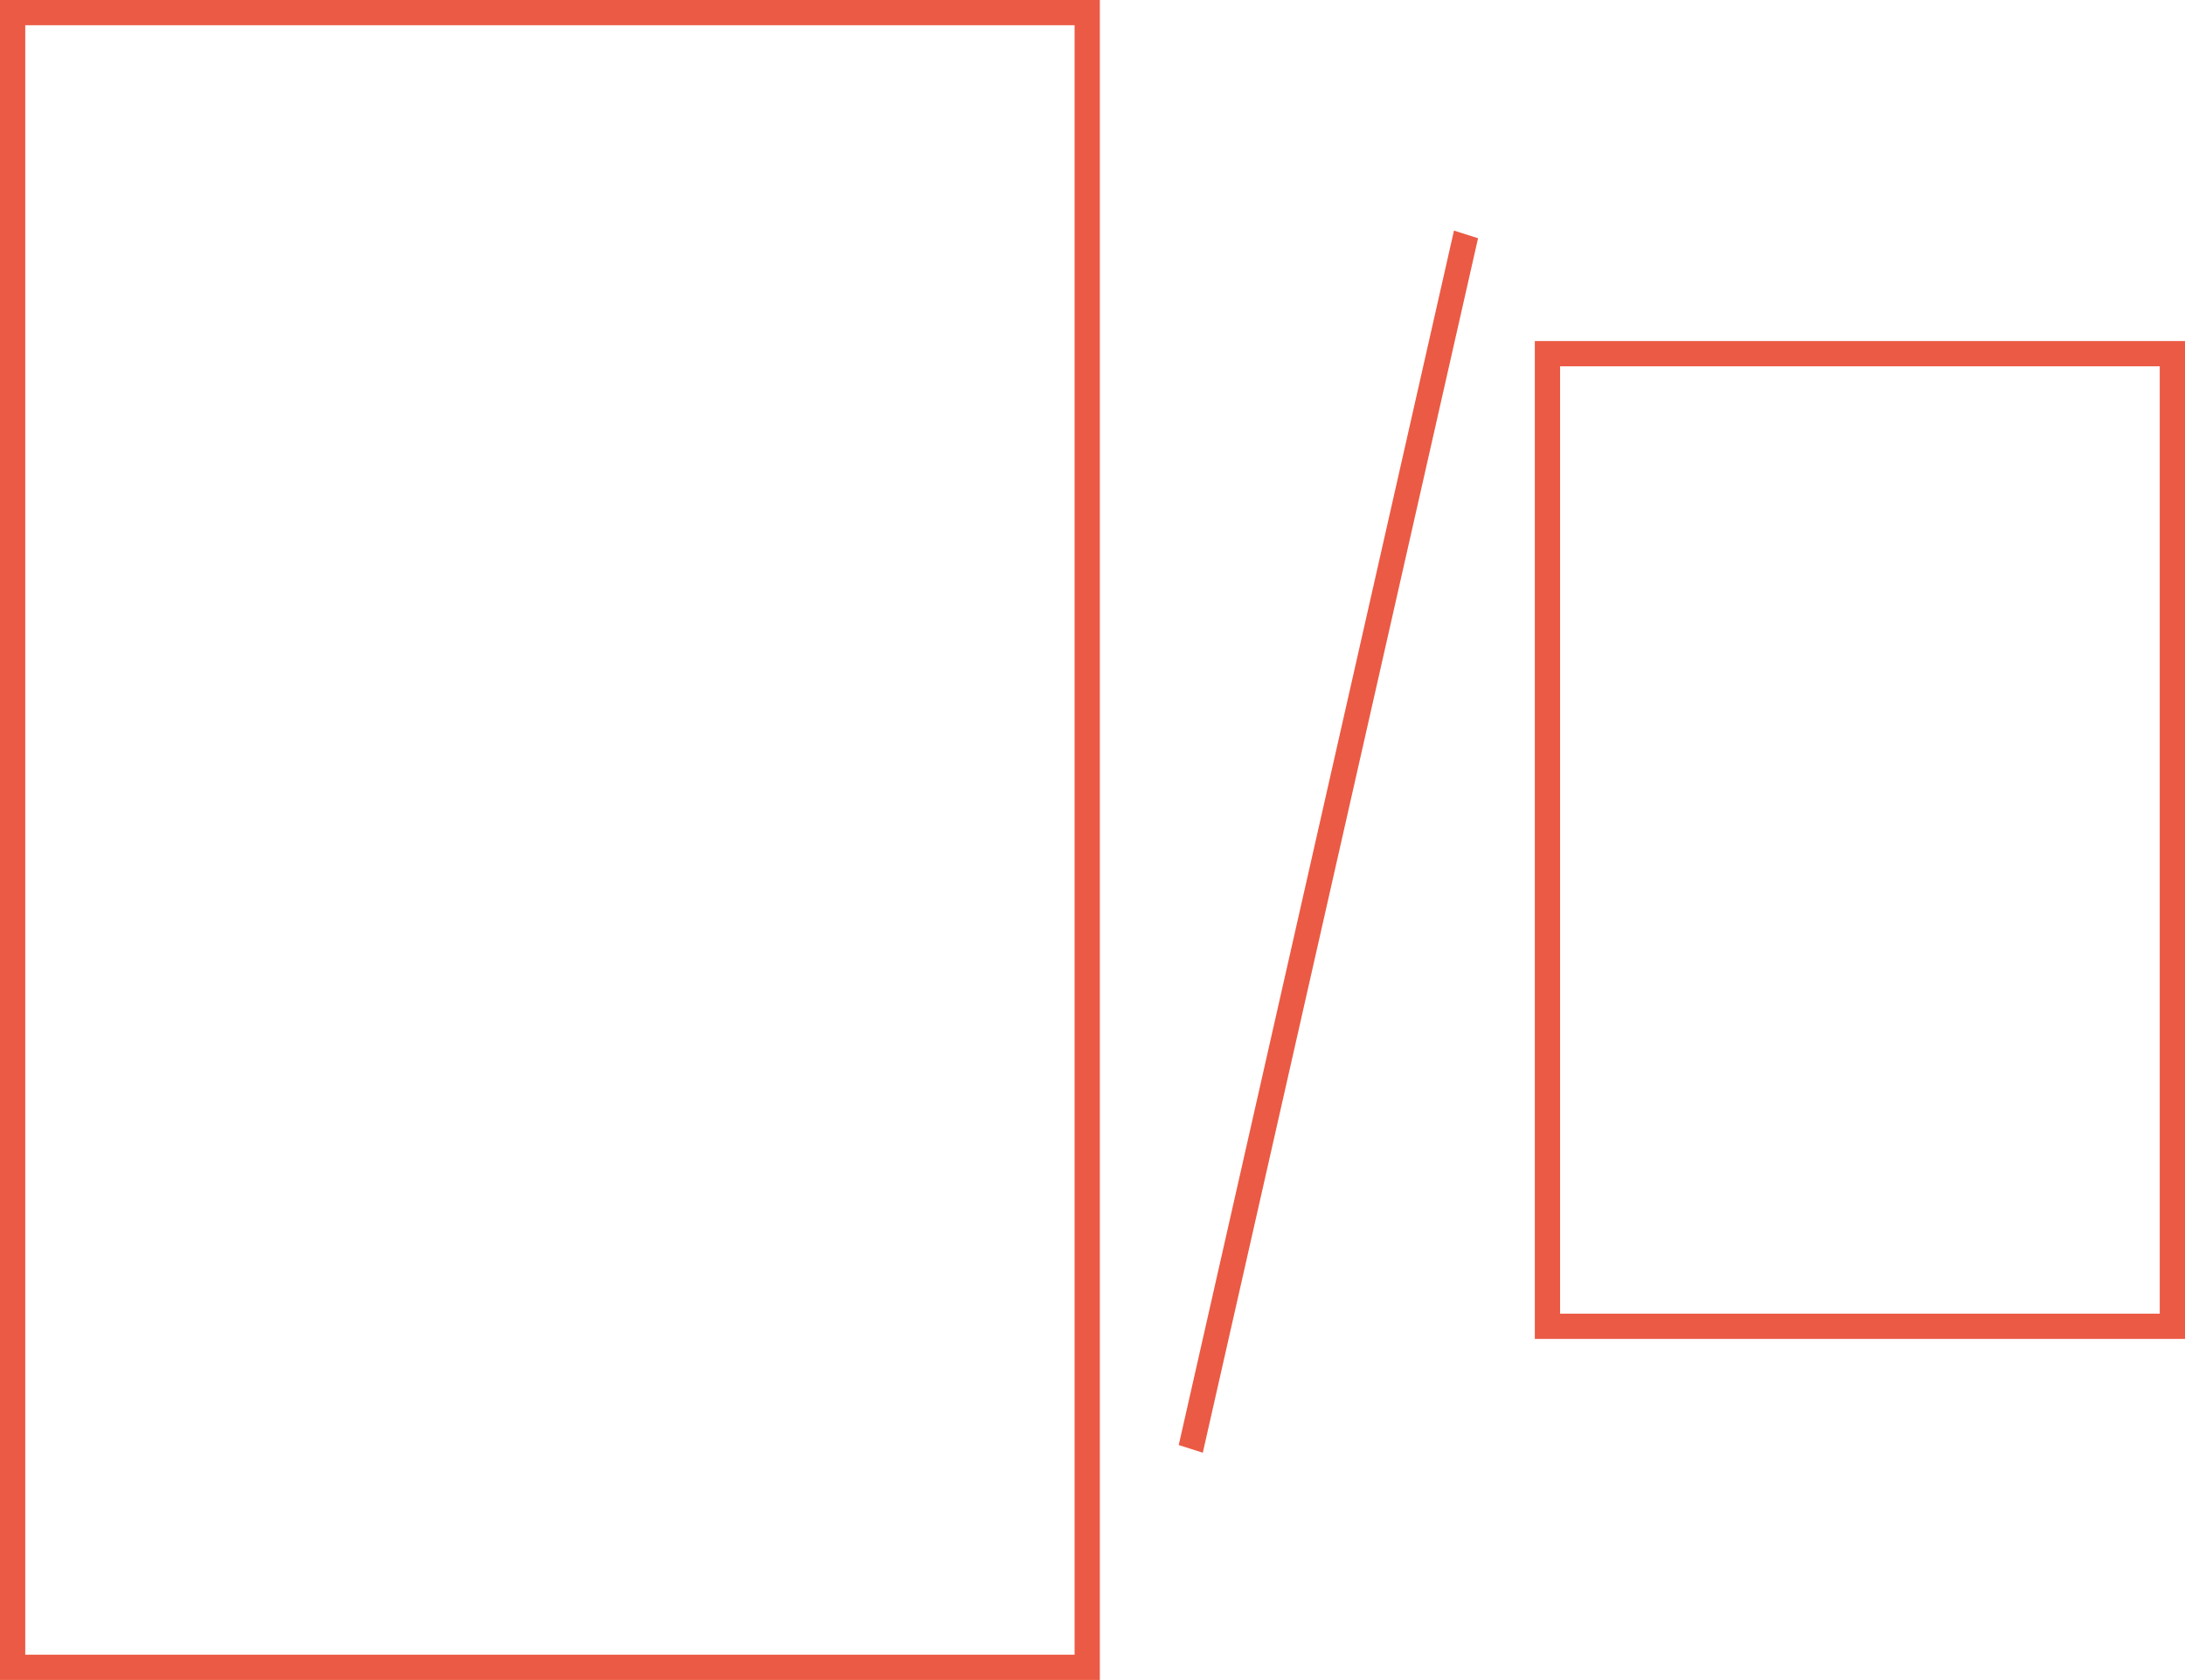 <?xml version="1.0" encoding="UTF-8"?> <svg xmlns="http://www.w3.org/2000/svg" width="346" height="266" viewBox="0 0 346 266" fill="none"> <rect x="2" y="2" width="170.164" height="262" stroke="#EB5A44" stroke-width="4"></rect> <rect x="245.044" y="56" width="98.956" height="154" stroke="#EB5A44" stroke-width="4"></rect> <line y1="-2" x2="197.225" y2="-2" transform="matrix(-0.221 0.975 -0.953 -0.303 230.241 36.51)" stroke="#EB5A44" stroke-width="4"></line> </svg> 